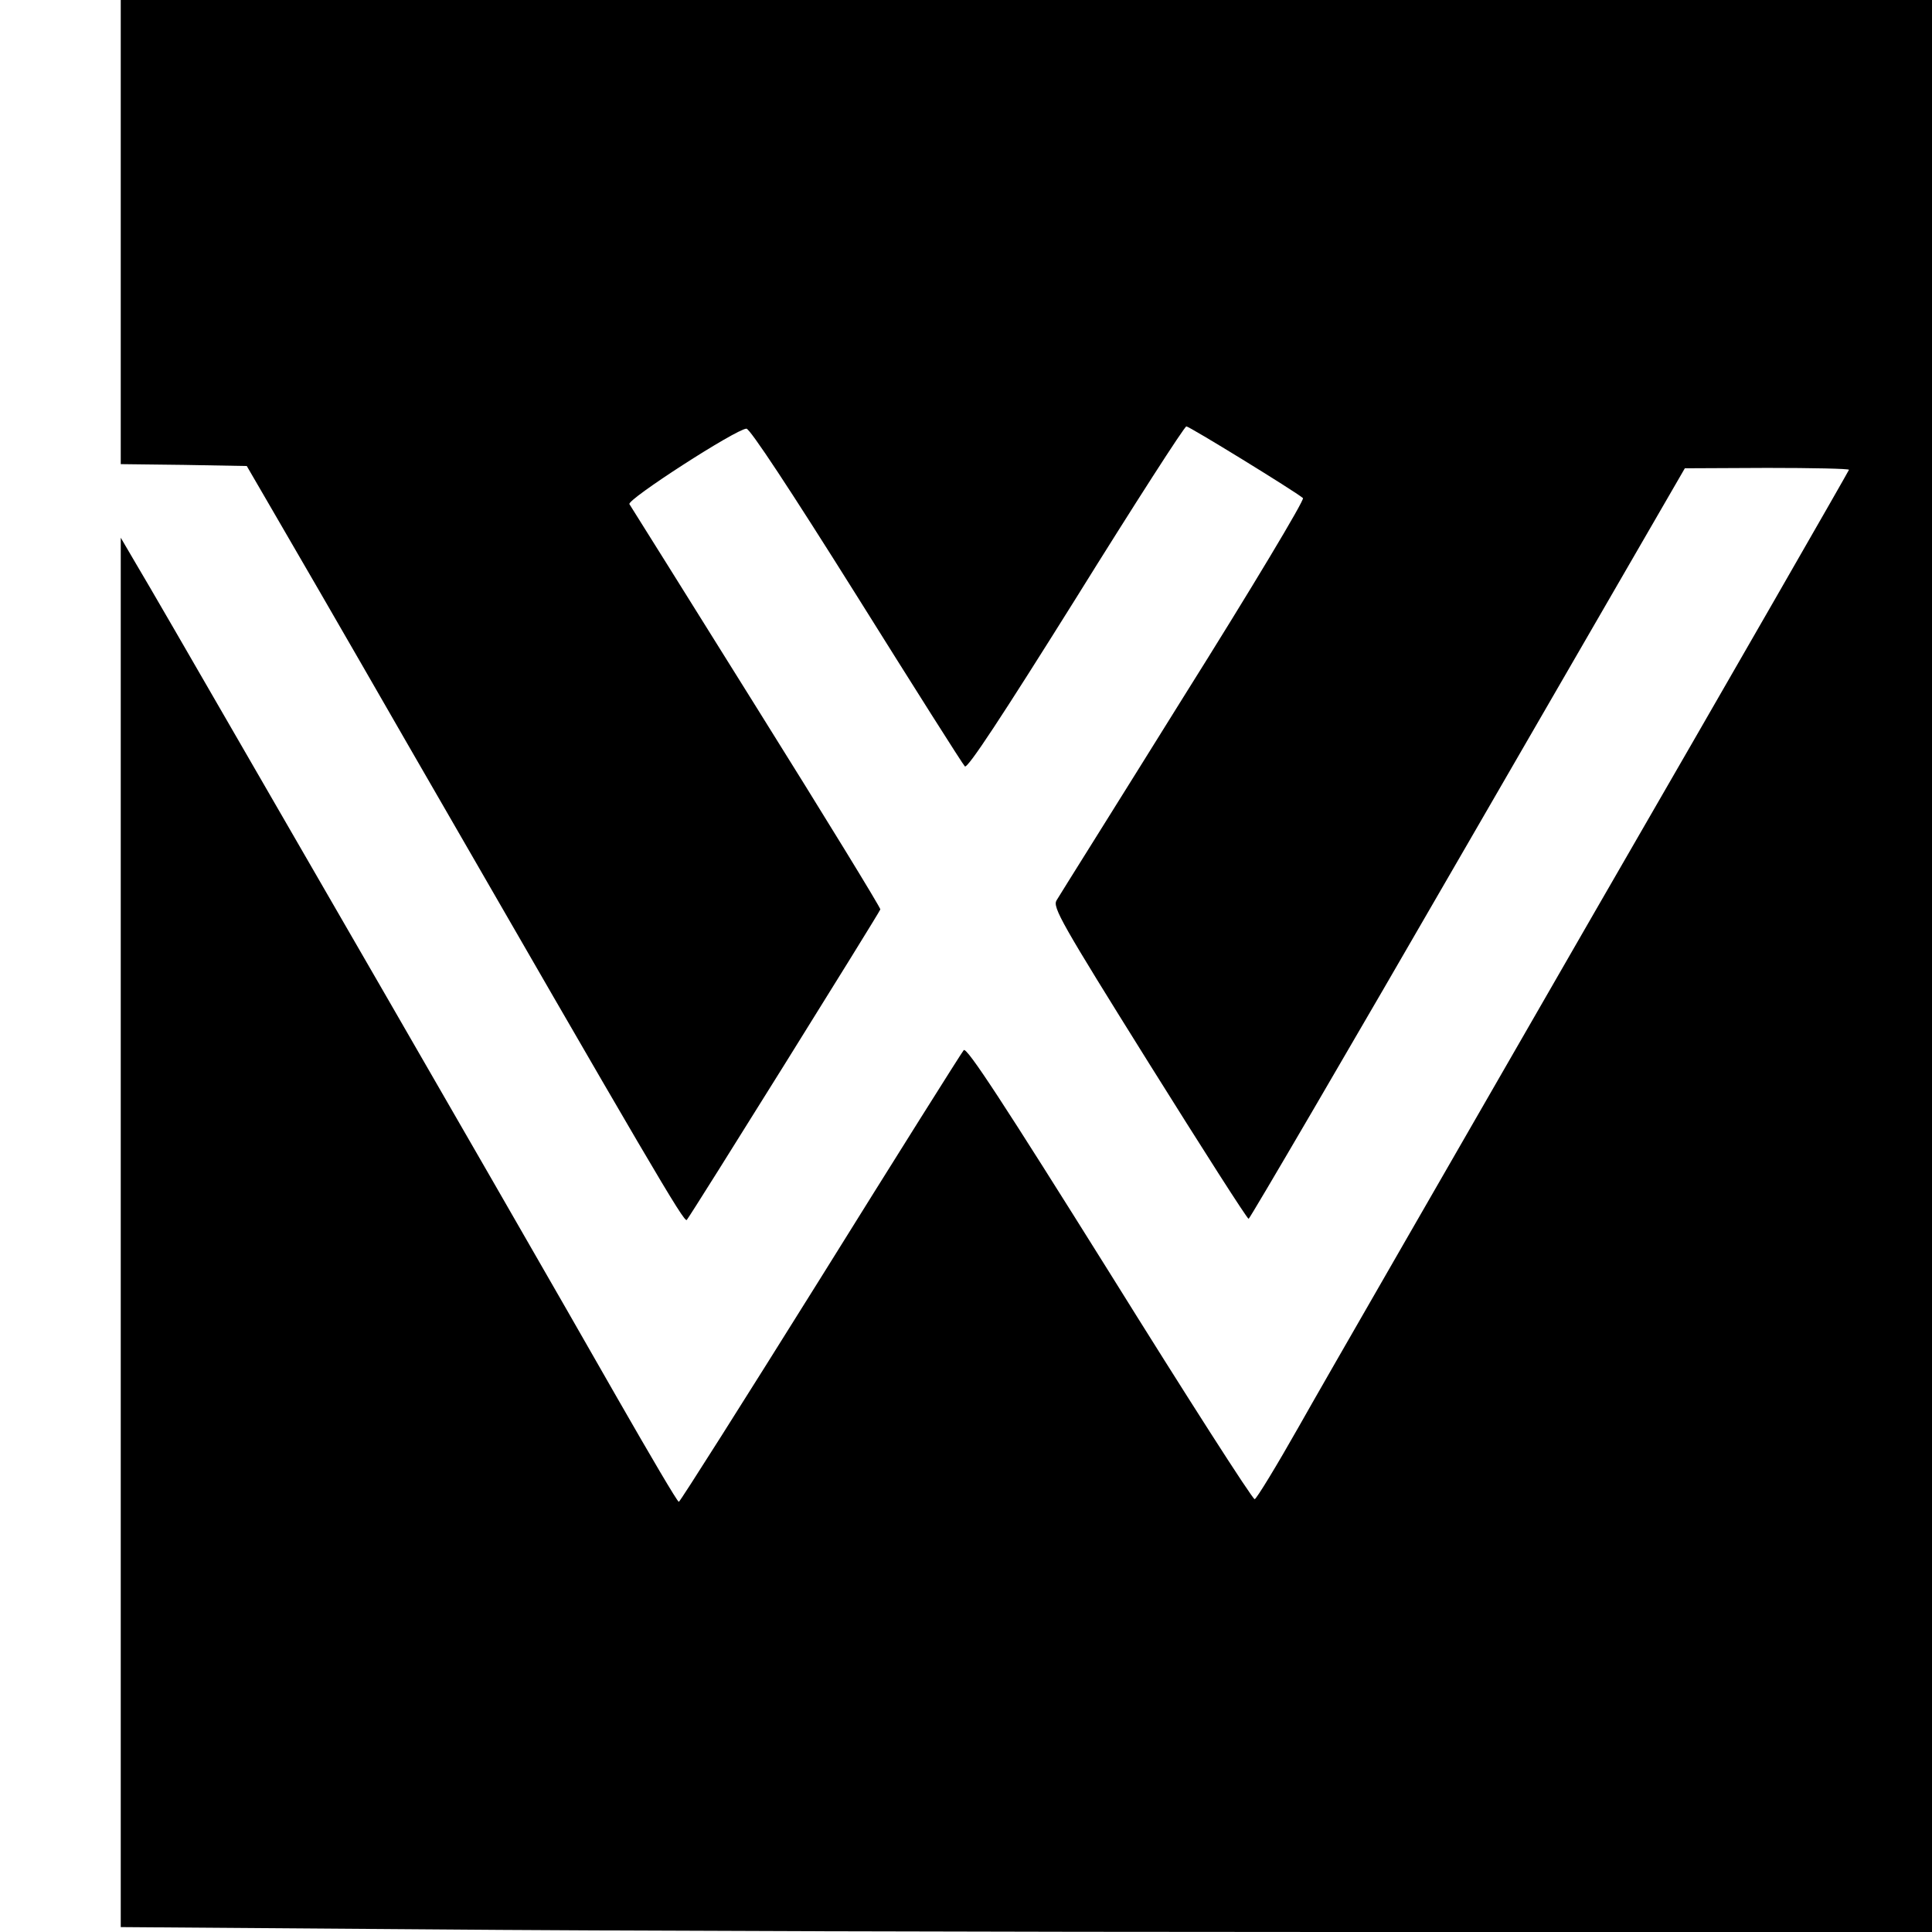 <?xml version="1.0" standalone="no"?>
<!DOCTYPE svg PUBLIC "-//W3C//DTD SVG 20010904//EN"
 "http://www.w3.org/TR/2001/REC-SVG-20010904/DTD/svg10.dtd">
<svg version="1.0" xmlns="http://www.w3.org/2000/svg"
 width="512pt" height="512pt" viewBox="0 0 512 512"
 preserveAspectRatio="xMidYMid meet">
<g transform="translate(0,512) scale(0.1,-0.1)"
fill="#000000" stroke="none">
<path d="M320 4505 l0 -615 167 -2 167 -3 61 -105 c34 -58 198 -341 364 -630
647 -1122 734 -1271 741 -1263 10 11 511 815 513 823 1 4 -146 244 -328 535
-181 290 -333 533 -337 539 -7 12 281 198 310 200 9 1 117 -163 292 -442 152
-243 281 -447 287 -453 7 -7 100 135 294 445 156 251 288 456 293 456 8 0 288
-172 309 -190 5 -4 -137 -241 -316 -526 -178 -286 -330 -528 -337 -540 -11
-18 12 -59 245 -432 142 -227 260 -412 264 -412 3 0 265 448 581 995 l575 994
218 1 c119 0 217 -2 217 -5 0 -2 -303 -530 -674 -1172 -370 -643 -723 -1255
-783 -1362 -60 -106 -113 -193 -118 -194 -6 0 -179 270 -385 601 -279 446
-378 598 -386 589 -6 -7 -177 -279 -380 -605 -203 -325 -372 -592 -375 -592
-4 0 -76 123 -162 273 -146 256 -419 731 -989 1717 -135 234 -264 457 -287
495 l-41 70 0 -1841 0 -1841 812 -6 c446 -4 1526 -7 2400 -7 l1588 0 0 2560 0
2560 -2400 0 -2400 0 0 -615z"/>
</g>
</svg>
